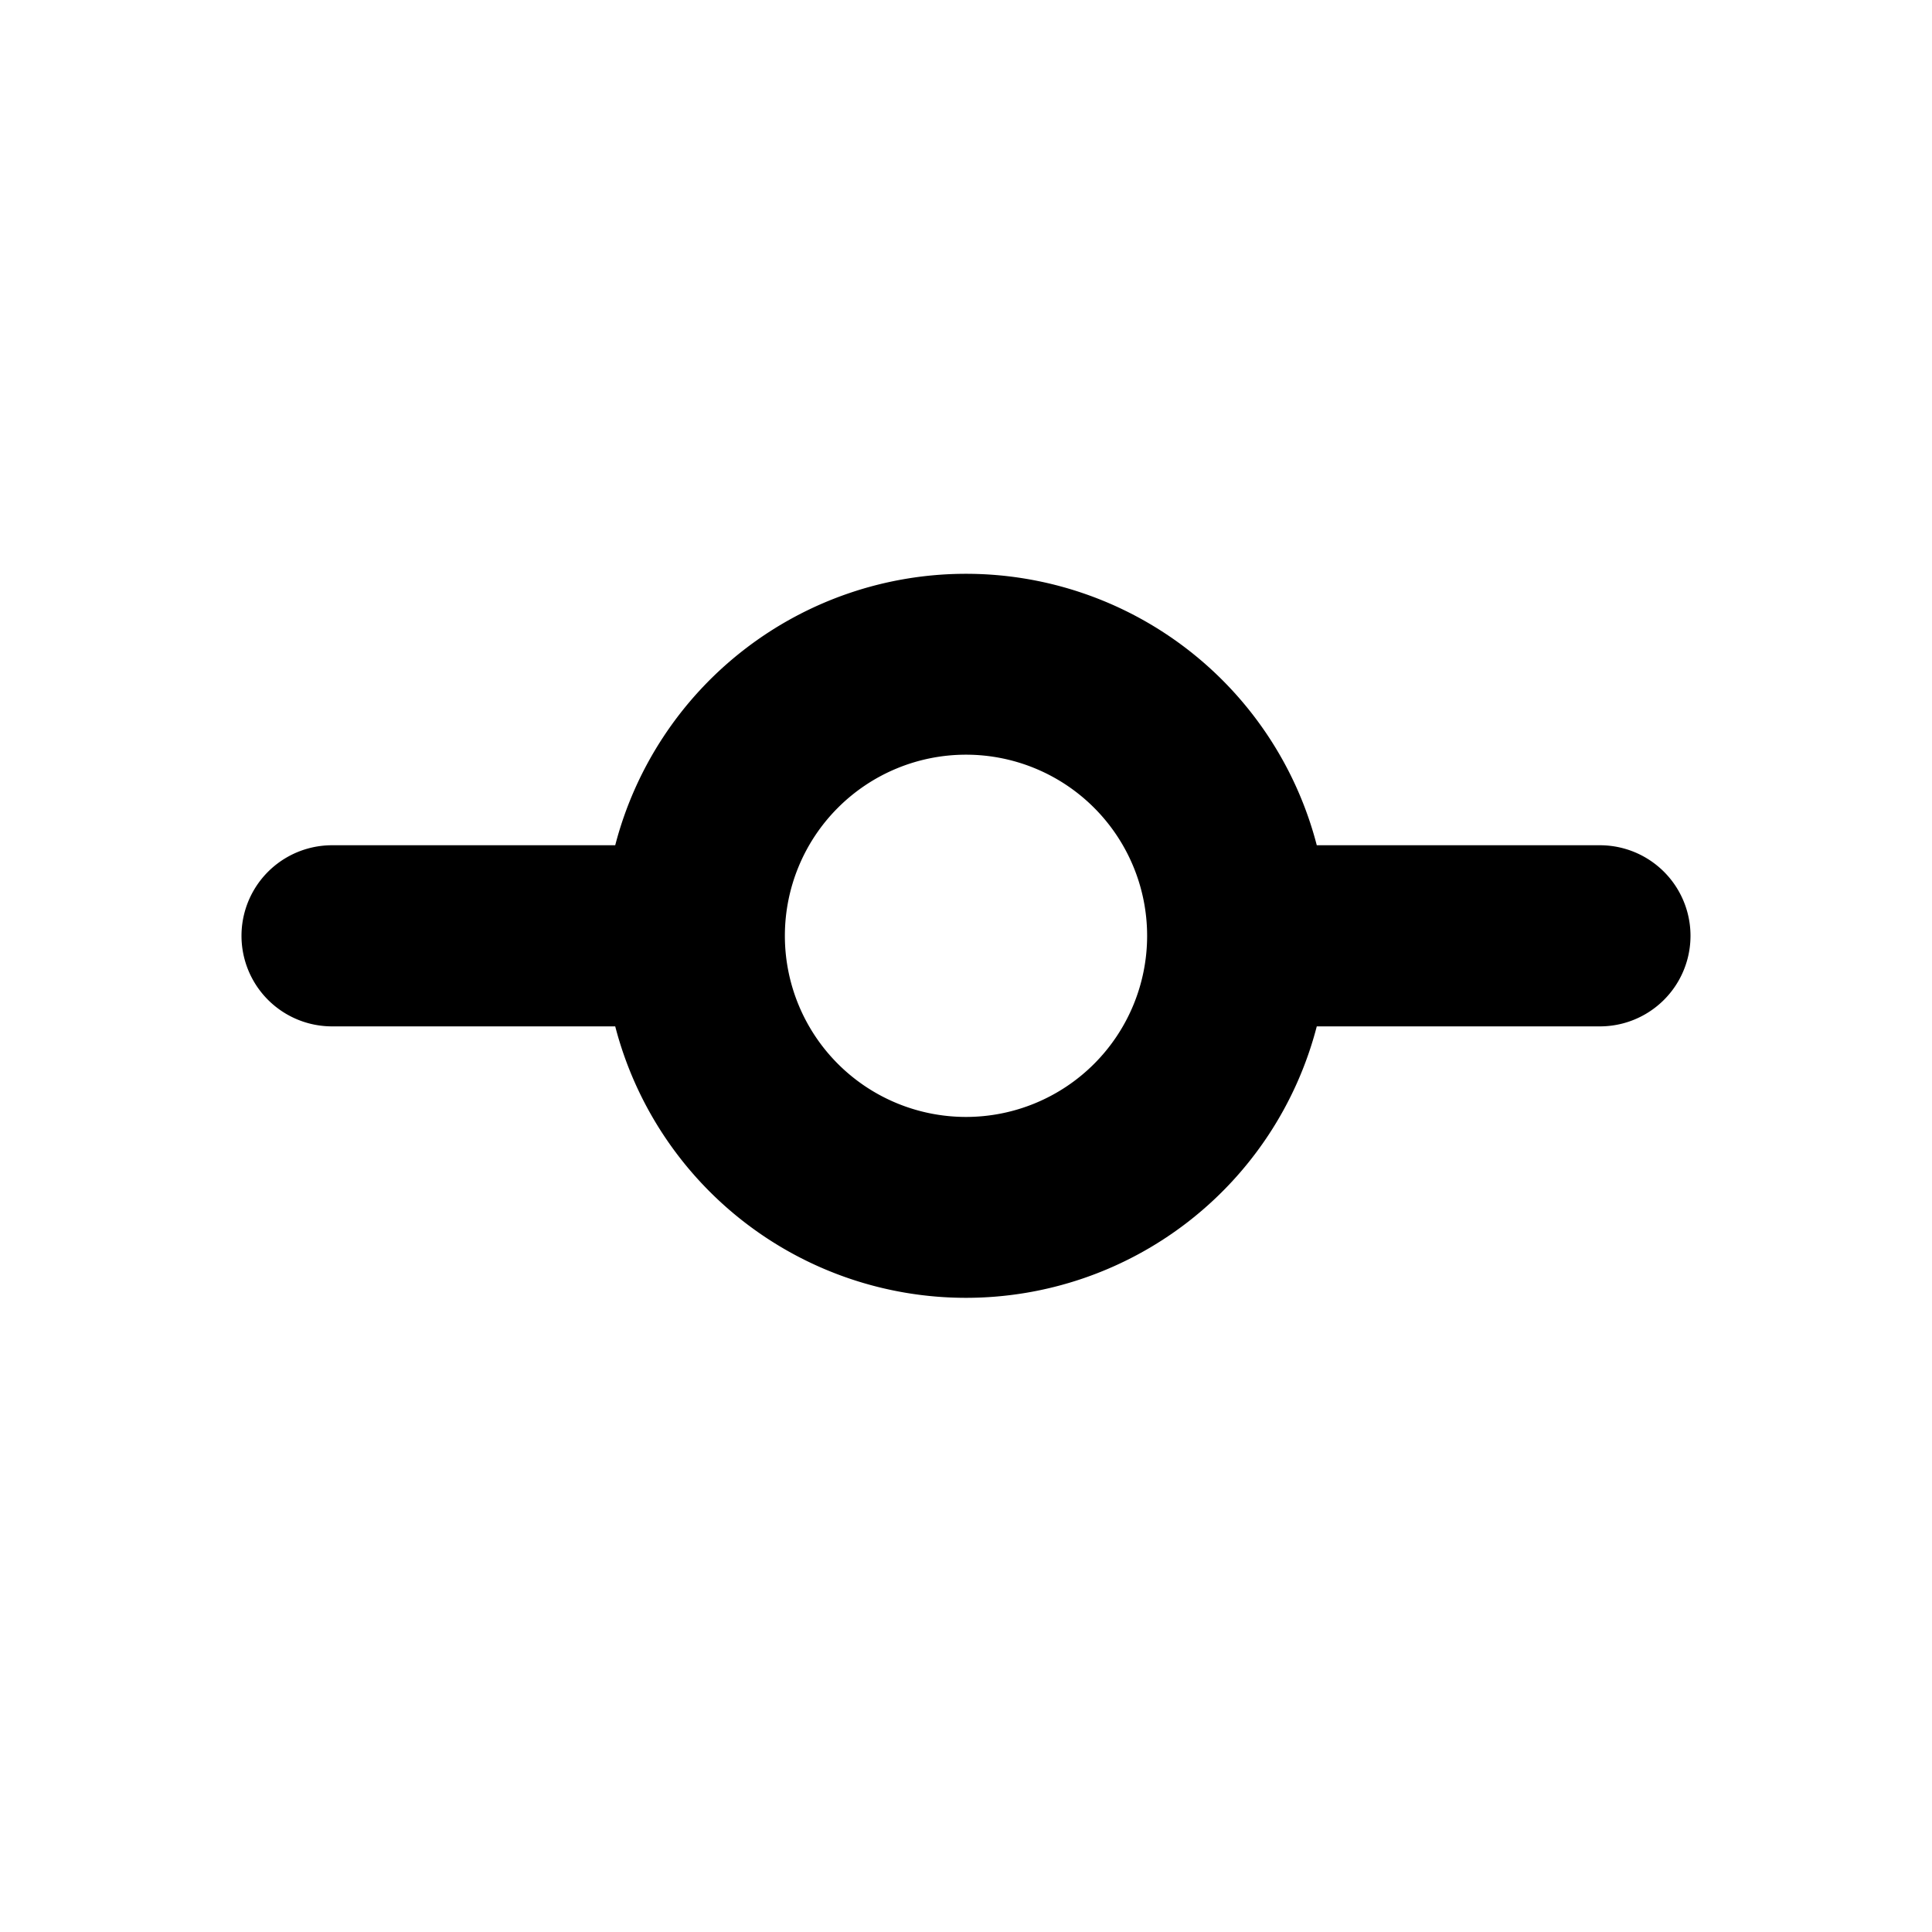 <?xml version="1.0" encoding="utf-8"?><!-- Uploaded to: SVG Repo, www.svgrepo.com, Generator: SVG Repo Mixer Tools -->
<svg width="800px" height="800px" viewBox="0 0 16 16" xmlns="http://www.w3.org/2000/svg" fill="none"><path fill="#000000" fill-rule="evenodd" d="M10.905 7a3.001 3.001 0 00-5.81 0H2.75a.75.75 0 000 1.5h2.345a3.001 3.001 0 005.81 0h2.345a.75.75 0 000-1.5h-2.345zM8 6.25a1.5 1.5 0 100 3 1.5 1.5 0 000-3z" clip-rule="evenodd"/></svg>